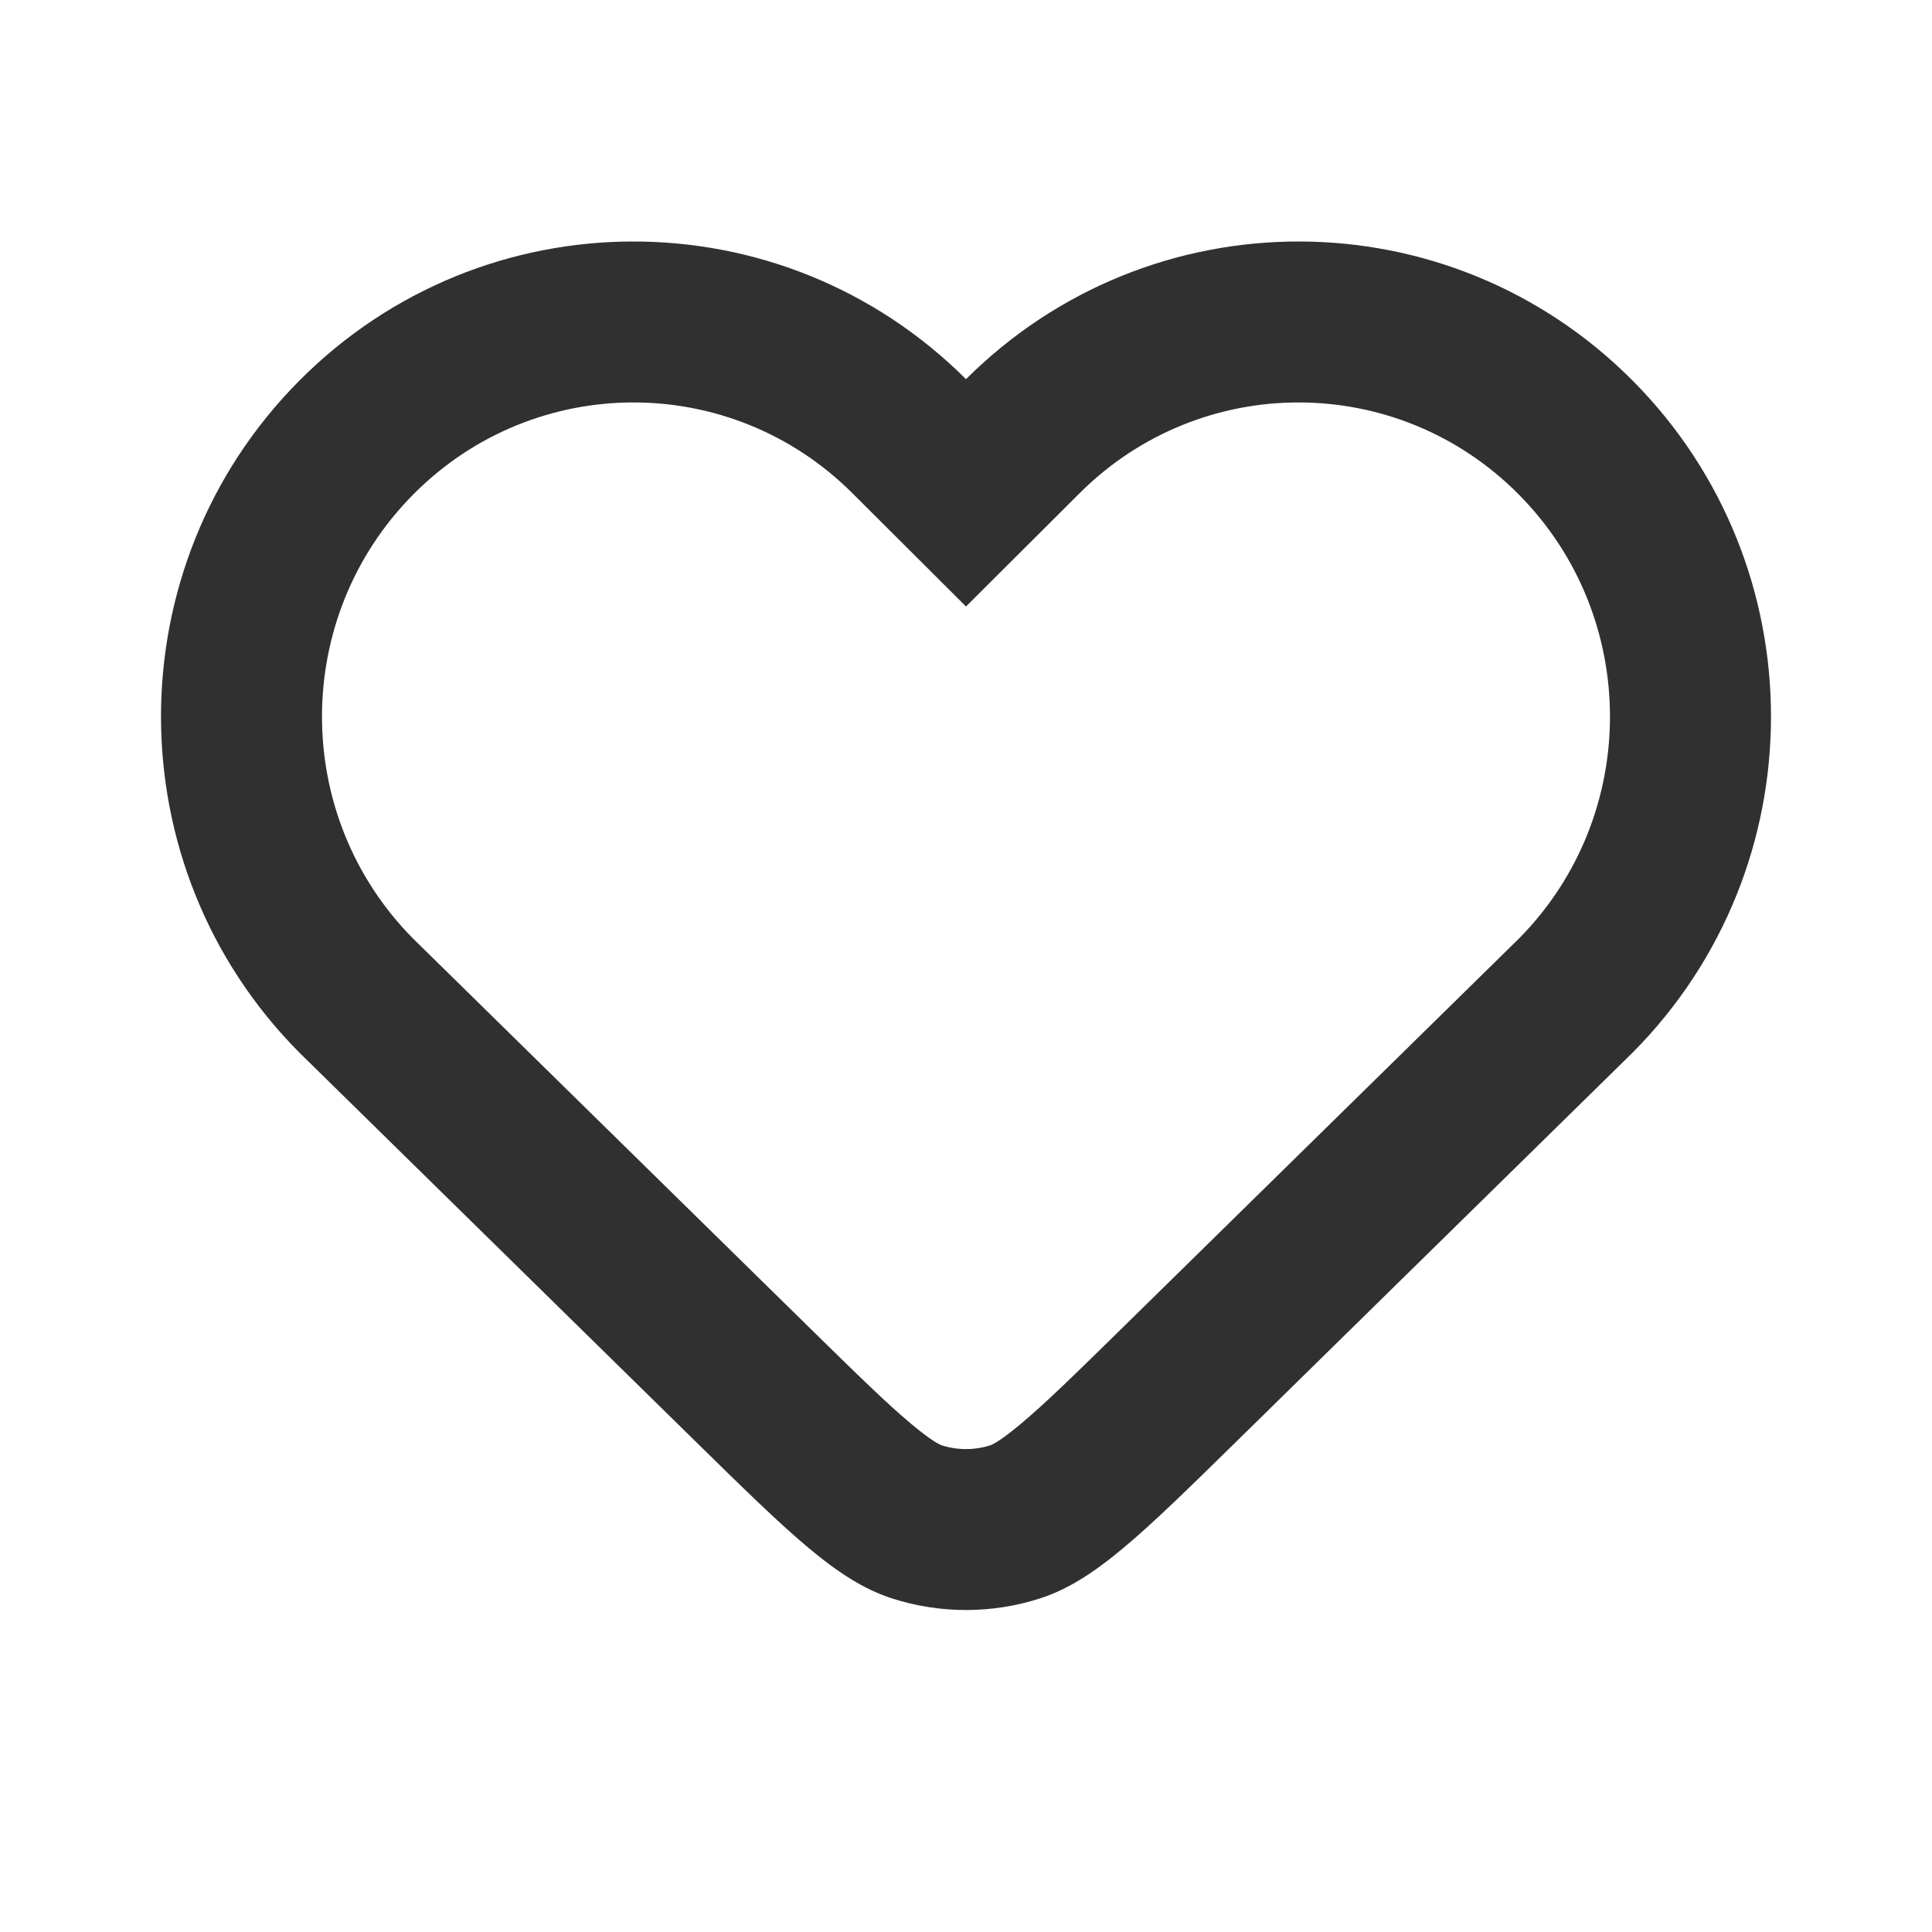 <?xml version="1.0" encoding="UTF-8"?> <svg xmlns="http://www.w3.org/2000/svg" width="24" height="24" viewBox="0 0 24 24" fill="none"> <path d="M12 7.534L10.588 6.126C9.077 4.619 6.641 4.624 5.136 6.14C3.624 7.662 3.621 10.131 5.128 11.656L10.038 16.476C10.651 17.078 11.027 17.445 11.33 17.697C11.471 17.815 11.563 17.879 11.622 17.915C11.65 17.932 11.668 17.941 11.679 17.946C11.689 17.951 11.693 17.953 11.694 17.953C11.893 18.017 12.107 18.017 12.306 17.953C12.307 17.953 12.311 17.951 12.321 17.946C12.332 17.941 12.35 17.932 12.378 17.915C12.437 17.879 12.529 17.815 12.67 17.697C12.973 17.445 13.349 17.078 13.962 16.476L18.872 11.656C20.378 10.131 20.376 7.662 18.864 6.14C17.359 4.624 14.923 4.619 13.412 6.126L12 7.534ZM20.284 13.073L15.363 17.903C14.184 19.06 13.594 19.639 12.917 19.857C12.32 20.048 11.68 20.048 11.083 19.857C10.406 19.639 9.816 19.06 8.637 17.903L3.716 13.073C1.428 10.768 1.428 7.035 3.716 4.731C6.002 2.43 9.706 2.423 12 4.71C14.294 2.423 17.998 2.43 20.284 4.731C22.572 7.035 22.572 10.768 20.284 13.073Z" fill="#303030"></path> </svg> 